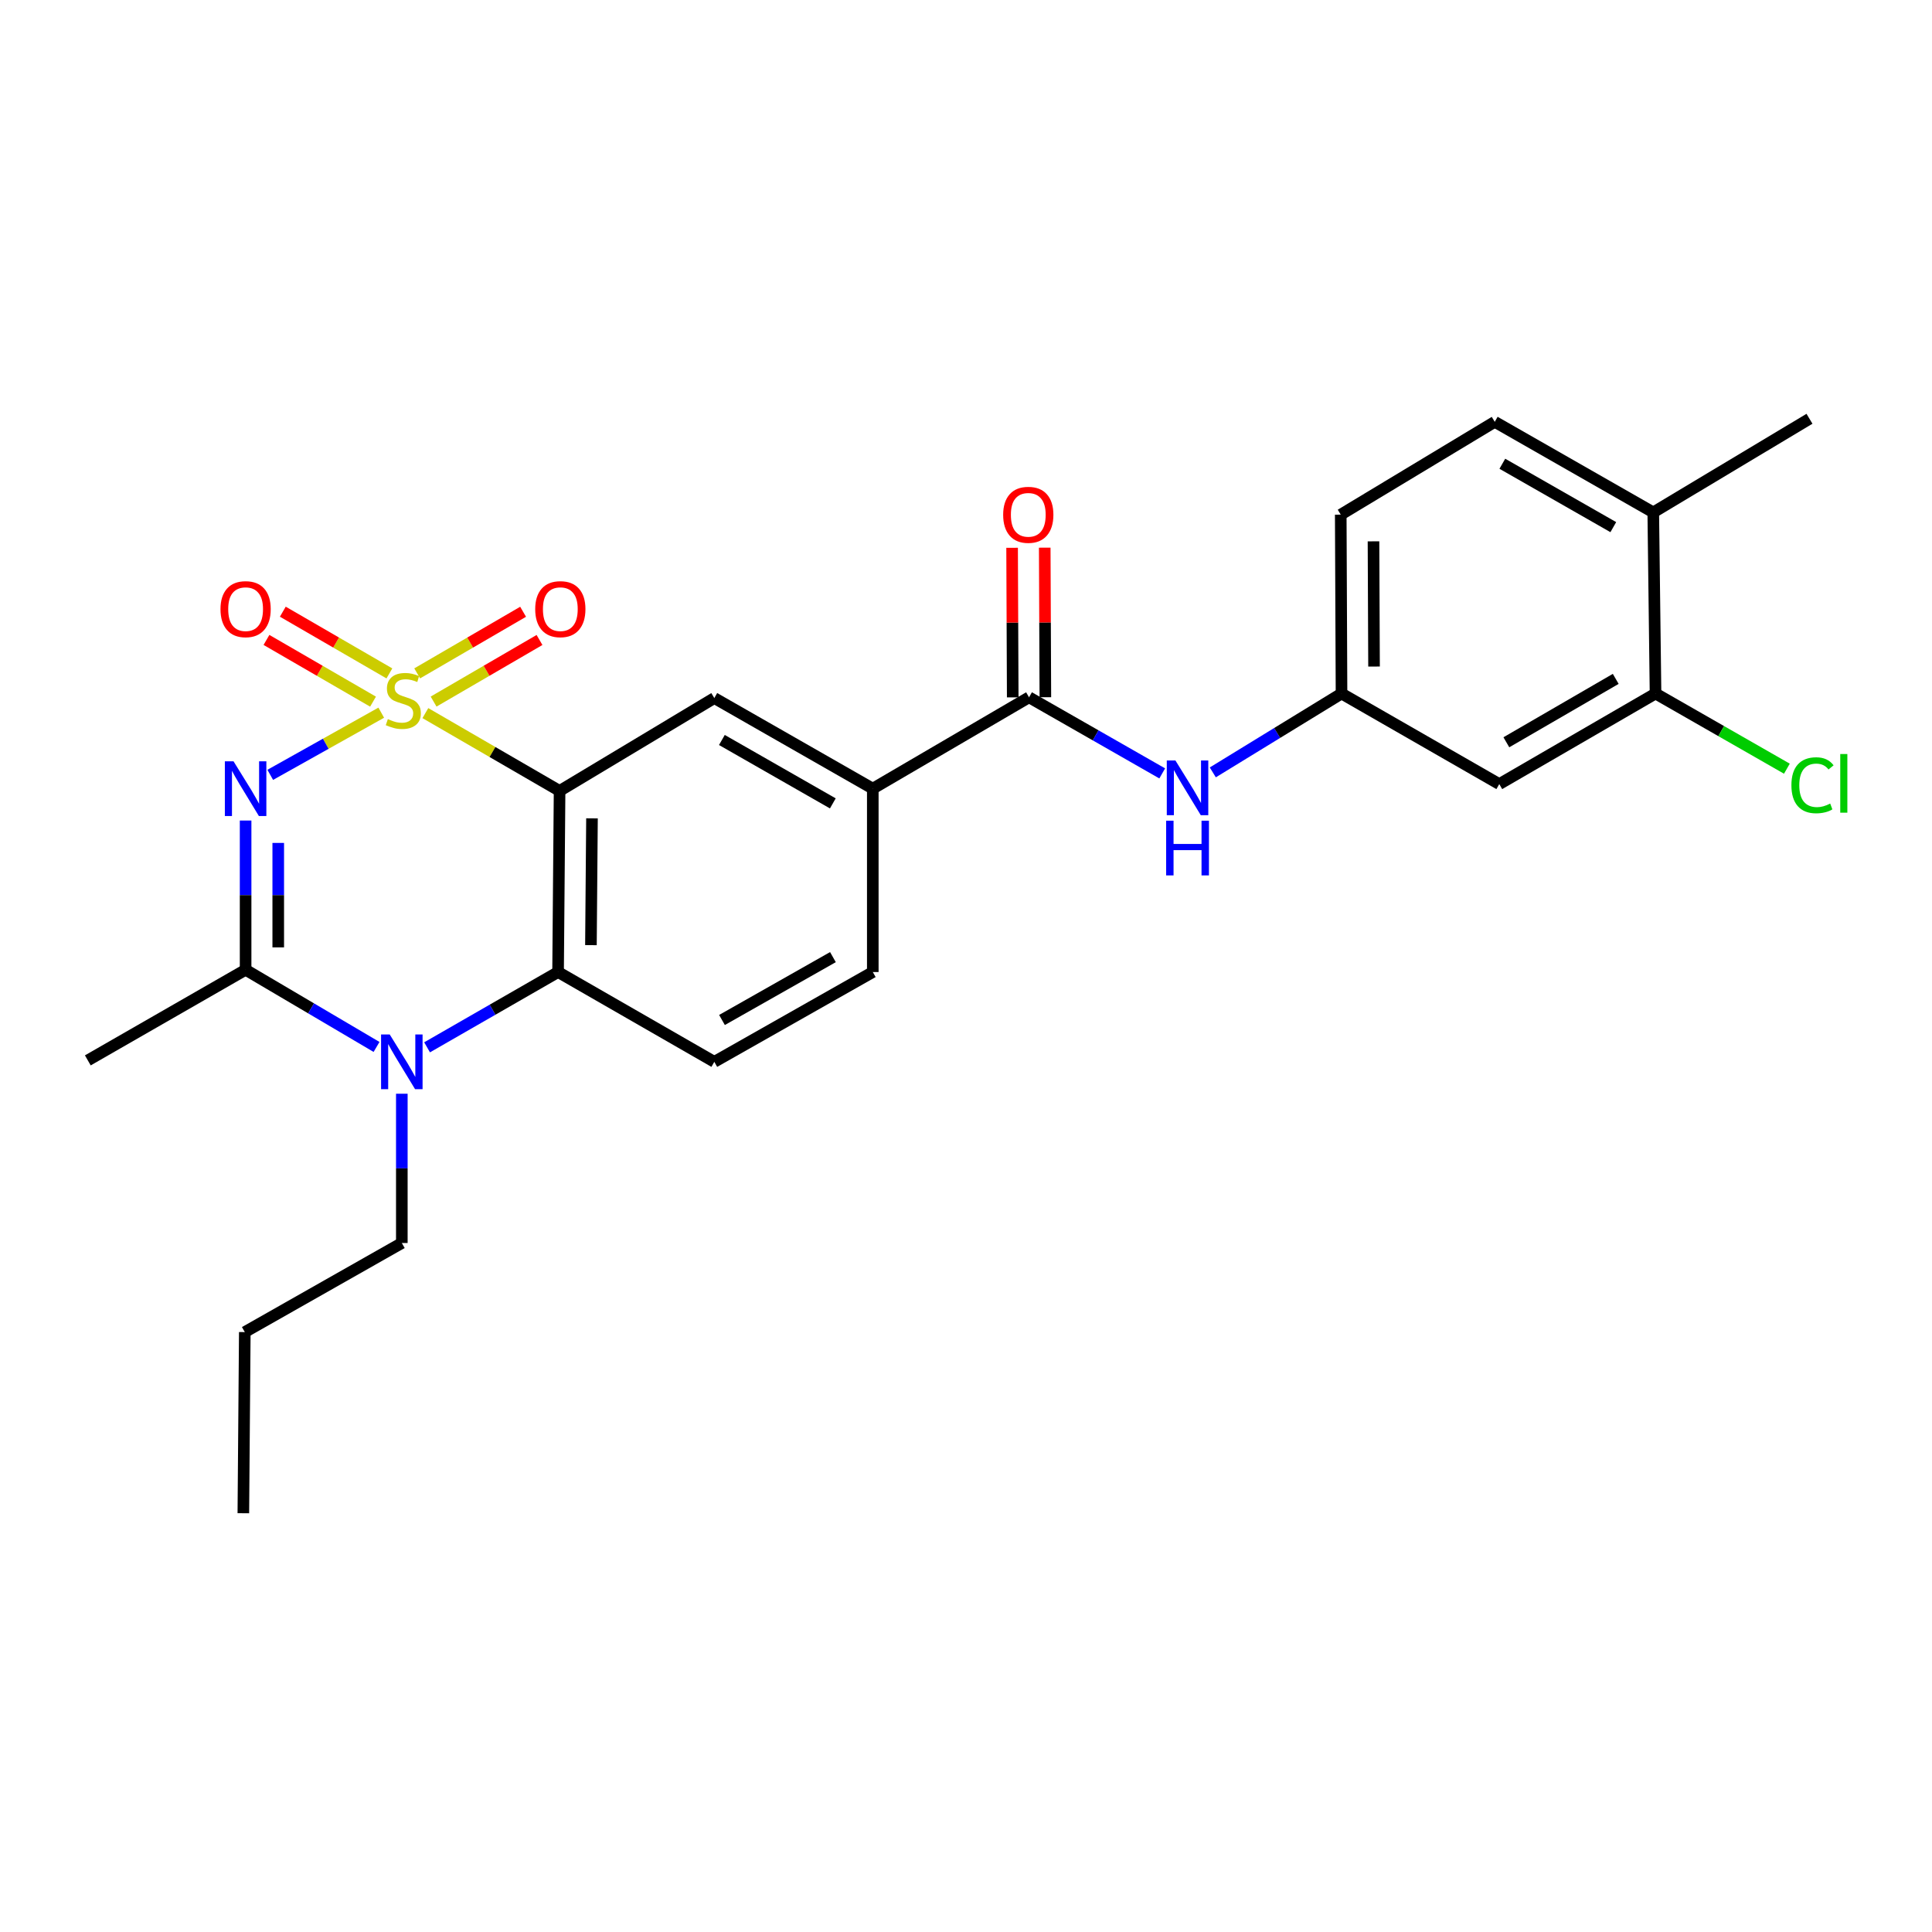 <?xml version='1.0' encoding='iso-8859-1'?>
<svg version='1.1' baseProfile='full'
              xmlns='http://www.w3.org/2000/svg'
                      xmlns:rdkit='http://www.rdkit.org/xml'
                      xmlns:xlink='http://www.w3.org/1999/xlink'
                  xml:space='preserve'
width='1000px' height='1000px' viewBox='0 0 1000 1000'>
<!-- END OF HEADER -->
<rect style='opacity:1.0;fill:#FFFFFF;stroke:none' width='1000' height='1000' x='0' y='0'> </rect>
<path class='bond-0' d='M 197.334,368.882 L 168.607,384.971' style='fill:none;fill-rule:evenodd;stroke:#CCCC00;stroke-width:6px;stroke-linecap:butt;stroke-linejoin:miter;stroke-opacity:1' />
<path class='bond-0' d='M 168.607,384.971 L 139.879,401.061' style='fill:none;fill-rule:evenodd;stroke:#0000FF;stroke-width:6px;stroke-linecap:butt;stroke-linejoin:miter;stroke-opacity:1' />
<path class='bond-1' d='M 220.171,369.105 L 254.904,389.24' style='fill:none;fill-rule:evenodd;stroke:#CCCC00;stroke-width:6px;stroke-linecap:butt;stroke-linejoin:miter;stroke-opacity:1' />
<path class='bond-1' d='M 254.904,389.24 L 289.638,409.375' style='fill:none;fill-rule:evenodd;stroke:#000000;stroke-width:6px;stroke-linecap:butt;stroke-linejoin:miter;stroke-opacity:1' />
<path class='bond-8' d='M 201.547,348.554 L 173.967,332.582' style='fill:none;fill-rule:evenodd;stroke:#CCCC00;stroke-width:6px;stroke-linecap:butt;stroke-linejoin:miter;stroke-opacity:1' />
<path class='bond-8' d='M 173.967,332.582 L 146.387,316.609' style='fill:none;fill-rule:evenodd;stroke:#FF0000;stroke-width:6px;stroke-linecap:butt;stroke-linejoin:miter;stroke-opacity:1' />
<path class='bond-8' d='M 193.083,363.17 L 165.503,347.197' style='fill:none;fill-rule:evenodd;stroke:#CCCC00;stroke-width:6px;stroke-linecap:butt;stroke-linejoin:miter;stroke-opacity:1' />
<path class='bond-8' d='M 165.503,347.197 L 137.923,331.225' style='fill:none;fill-rule:evenodd;stroke:#FF0000;stroke-width:6px;stroke-linecap:butt;stroke-linejoin:miter;stroke-opacity:1' />
<path class='bond-9' d='M 224.43,363.138 L 251.84,347.194' style='fill:none;fill-rule:evenodd;stroke:#CCCC00;stroke-width:6px;stroke-linecap:butt;stroke-linejoin:miter;stroke-opacity:1' />
<path class='bond-9' d='M 251.84,347.194 L 279.249,331.25' style='fill:none;fill-rule:evenodd;stroke:#FF0000;stroke-width:6px;stroke-linecap:butt;stroke-linejoin:miter;stroke-opacity:1' />
<path class='bond-9' d='M 215.938,348.538 L 243.347,332.594' style='fill:none;fill-rule:evenodd;stroke:#CCCC00;stroke-width:6px;stroke-linecap:butt;stroke-linejoin:miter;stroke-opacity:1' />
<path class='bond-9' d='M 243.347,332.594 L 270.757,316.65' style='fill:none;fill-rule:evenodd;stroke:#FF0000;stroke-width:6px;stroke-linecap:butt;stroke-linejoin:miter;stroke-opacity:1' />
<path class='bond-2' d='M 127.127,424.706 L 127.127,463.329' style='fill:none;fill-rule:evenodd;stroke:#0000FF;stroke-width:6px;stroke-linecap:butt;stroke-linejoin:miter;stroke-opacity:1' />
<path class='bond-2' d='M 127.127,463.329 L 127.127,501.952' style='fill:none;fill-rule:evenodd;stroke:#000000;stroke-width:6px;stroke-linecap:butt;stroke-linejoin:miter;stroke-opacity:1' />
<path class='bond-2' d='M 144.017,436.293 L 144.017,463.329' style='fill:none;fill-rule:evenodd;stroke:#0000FF;stroke-width:6px;stroke-linecap:butt;stroke-linejoin:miter;stroke-opacity:1' />
<path class='bond-2' d='M 144.017,463.329 L 144.017,490.365' style='fill:none;fill-rule:evenodd;stroke:#000000;stroke-width:6px;stroke-linecap:butt;stroke-linejoin:miter;stroke-opacity:1' />
<path class='bond-4' d='M 289.638,409.375 L 288.859,503.125' style='fill:none;fill-rule:evenodd;stroke:#000000;stroke-width:6px;stroke-linecap:butt;stroke-linejoin:miter;stroke-opacity:1' />
<path class='bond-4' d='M 306.411,423.578 L 305.865,489.203' style='fill:none;fill-rule:evenodd;stroke:#000000;stroke-width:6px;stroke-linecap:butt;stroke-linejoin:miter;stroke-opacity:1' />
<path class='bond-5' d='M 289.638,409.375 L 369.725,361.314' style='fill:none;fill-rule:evenodd;stroke:#000000;stroke-width:6px;stroke-linecap:butt;stroke-linejoin:miter;stroke-opacity:1' />
<path class='bond-22' d='M 127.127,501.952 L 45.455,548.85' style='fill:none;fill-rule:evenodd;stroke:#000000;stroke-width:6px;stroke-linecap:butt;stroke-linejoin:miter;stroke-opacity:1' />
<path class='bond-26' d='M 127.127,501.952 L 161.012,521.924' style='fill:none;fill-rule:evenodd;stroke:#000000;stroke-width:6px;stroke-linecap:butt;stroke-linejoin:miter;stroke-opacity:1' />
<path class='bond-26' d='M 161.012,521.924 L 194.897,541.897' style='fill:none;fill-rule:evenodd;stroke:#0000FF;stroke-width:6px;stroke-linecap:butt;stroke-linejoin:miter;stroke-opacity:1' />
<path class='bond-3' d='M 221.056,542.096 L 254.958,522.611' style='fill:none;fill-rule:evenodd;stroke:#0000FF;stroke-width:6px;stroke-linecap:butt;stroke-linejoin:miter;stroke-opacity:1' />
<path class='bond-3' d='M 254.958,522.611 L 288.859,503.125' style='fill:none;fill-rule:evenodd;stroke:#000000;stroke-width:6px;stroke-linecap:butt;stroke-linejoin:miter;stroke-opacity:1' />
<path class='bond-20' d='M 207.984,566.114 L 207.984,604.746' style='fill:none;fill-rule:evenodd;stroke:#0000FF;stroke-width:6px;stroke-linecap:butt;stroke-linejoin:miter;stroke-opacity:1' />
<path class='bond-20' d='M 207.984,604.746 L 207.984,643.378' style='fill:none;fill-rule:evenodd;stroke:#000000;stroke-width:6px;stroke-linecap:butt;stroke-linejoin:miter;stroke-opacity:1' />
<path class='bond-11' d='M 288.859,503.125 L 369.725,549.61' style='fill:none;fill-rule:evenodd;stroke:#000000;stroke-width:6px;stroke-linecap:butt;stroke-linejoin:miter;stroke-opacity:1' />
<path class='bond-7' d='M 369.725,361.314 L 451.754,408.203' style='fill:none;fill-rule:evenodd;stroke:#000000;stroke-width:6px;stroke-linecap:butt;stroke-linejoin:miter;stroke-opacity:1' />
<path class='bond-7' d='M 373.648,383.011 L 431.068,415.833' style='fill:none;fill-rule:evenodd;stroke:#000000;stroke-width:6px;stroke-linecap:butt;stroke-linejoin:miter;stroke-opacity:1' />
<path class='bond-6' d='M 532.63,360.92 L 451.754,408.203' style='fill:none;fill-rule:evenodd;stroke:#000000;stroke-width:6px;stroke-linecap:butt;stroke-linejoin:miter;stroke-opacity:1' />
<path class='bond-10' d='M 532.63,360.92 L 567.098,380.616' style='fill:none;fill-rule:evenodd;stroke:#000000;stroke-width:6px;stroke-linecap:butt;stroke-linejoin:miter;stroke-opacity:1' />
<path class='bond-10' d='M 567.098,380.616 L 601.566,400.312' style='fill:none;fill-rule:evenodd;stroke:#0000FF;stroke-width:6px;stroke-linecap:butt;stroke-linejoin:miter;stroke-opacity:1' />
<path class='bond-15' d='M 541.075,360.885 L 540.913,322.178' style='fill:none;fill-rule:evenodd;stroke:#000000;stroke-width:6px;stroke-linecap:butt;stroke-linejoin:miter;stroke-opacity:1' />
<path class='bond-15' d='M 540.913,322.178 L 540.752,283.471' style='fill:none;fill-rule:evenodd;stroke:#FF0000;stroke-width:6px;stroke-linecap:butt;stroke-linejoin:miter;stroke-opacity:1' />
<path class='bond-15' d='M 524.185,360.955 L 524.023,322.248' style='fill:none;fill-rule:evenodd;stroke:#000000;stroke-width:6px;stroke-linecap:butt;stroke-linejoin:miter;stroke-opacity:1' />
<path class='bond-15' d='M 524.023,322.248 L 523.862,283.541' style='fill:none;fill-rule:evenodd;stroke:#FF0000;stroke-width:6px;stroke-linecap:butt;stroke-linejoin:miter;stroke-opacity:1' />
<path class='bond-16' d='M 451.754,408.203 L 451.754,503.125' style='fill:none;fill-rule:evenodd;stroke:#000000;stroke-width:6px;stroke-linecap:butt;stroke-linejoin:miter;stroke-opacity:1' />
<path class='bond-14' d='M 627.745,399.787 L 661.058,379.378' style='fill:none;fill-rule:evenodd;stroke:#0000FF;stroke-width:6px;stroke-linecap:butt;stroke-linejoin:miter;stroke-opacity:1' />
<path class='bond-14' d='M 661.058,379.378 L 694.371,358.968' style='fill:none;fill-rule:evenodd;stroke:#000000;stroke-width:6px;stroke-linecap:butt;stroke-linejoin:miter;stroke-opacity:1' />
<path class='bond-27' d='M 369.725,549.61 L 451.754,503.125' style='fill:none;fill-rule:evenodd;stroke:#000000;stroke-width:6px;stroke-linecap:butt;stroke-linejoin:miter;stroke-opacity:1' />
<path class='bond-27' d='M 373.702,527.943 L 431.123,495.403' style='fill:none;fill-rule:evenodd;stroke:#000000;stroke-width:6px;stroke-linecap:butt;stroke-linejoin:miter;stroke-opacity:1' />
<path class='bond-12' d='M 856.9,358.968 L 776.025,405.847' style='fill:none;fill-rule:evenodd;stroke:#000000;stroke-width:6px;stroke-linecap:butt;stroke-linejoin:miter;stroke-opacity:1' />
<path class='bond-12' d='M 836.299,351.387 L 779.686,384.203' style='fill:none;fill-rule:evenodd;stroke:#000000;stroke-width:6px;stroke-linecap:butt;stroke-linejoin:miter;stroke-opacity:1' />
<path class='bond-19' d='M 856.9,358.968 L 890.895,378.421' style='fill:none;fill-rule:evenodd;stroke:#000000;stroke-width:6px;stroke-linecap:butt;stroke-linejoin:miter;stroke-opacity:1' />
<path class='bond-19' d='M 890.895,378.421 L 924.89,397.875' style='fill:none;fill-rule:evenodd;stroke:#00CC00;stroke-width:6px;stroke-linecap:butt;stroke-linejoin:miter;stroke-opacity:1' />
<path class='bond-28' d='M 856.9,358.968 L 855.727,265.209' style='fill:none;fill-rule:evenodd;stroke:#000000;stroke-width:6px;stroke-linecap:butt;stroke-linejoin:miter;stroke-opacity:1' />
<path class='bond-13' d='M 776.025,405.847 L 694.371,358.968' style='fill:none;fill-rule:evenodd;stroke:#000000;stroke-width:6px;stroke-linecap:butt;stroke-linejoin:miter;stroke-opacity:1' />
<path class='bond-21' d='M 694.371,358.968 L 693.967,266.382' style='fill:none;fill-rule:evenodd;stroke:#000000;stroke-width:6px;stroke-linecap:butt;stroke-linejoin:miter;stroke-opacity:1' />
<path class='bond-21' d='M 711.2,345.007 L 710.918,280.197' style='fill:none;fill-rule:evenodd;stroke:#000000;stroke-width:6px;stroke-linecap:butt;stroke-linejoin:miter;stroke-opacity:1' />
<path class='bond-17' d='M 855.727,265.209 L 773.679,218.339' style='fill:none;fill-rule:evenodd;stroke:#000000;stroke-width:6px;stroke-linecap:butt;stroke-linejoin:miter;stroke-opacity:1' />
<path class='bond-17' d='M 835.042,272.845 L 777.608,240.036' style='fill:none;fill-rule:evenodd;stroke:#000000;stroke-width:6px;stroke-linecap:butt;stroke-linejoin:miter;stroke-opacity:1' />
<path class='bond-23' d='M 855.727,265.209 L 936.584,216.754' style='fill:none;fill-rule:evenodd;stroke:#000000;stroke-width:6px;stroke-linecap:butt;stroke-linejoin:miter;stroke-opacity:1' />
<path class='bond-18' d='M 773.679,218.339 L 693.967,266.382' style='fill:none;fill-rule:evenodd;stroke:#000000;stroke-width:6px;stroke-linecap:butt;stroke-linejoin:miter;stroke-opacity:1' />
<path class='bond-24' d='M 207.984,643.378 L 126.705,689.488' style='fill:none;fill-rule:evenodd;stroke:#000000;stroke-width:6px;stroke-linecap:butt;stroke-linejoin:miter;stroke-opacity:1' />
<path class='bond-25' d='M 126.705,689.488 L 125.954,783.246' style='fill:none;fill-rule:evenodd;stroke:#000000;stroke-width:6px;stroke-linecap:butt;stroke-linejoin:miter;stroke-opacity:1' />
<path  class='atom-0' d='M 200.753 372.207
Q 201.073 372.327, 202.393 372.887
Q 203.713 373.447, 205.153 373.807
Q 206.633 374.127, 208.073 374.127
Q 210.753 374.127, 212.313 372.847
Q 213.873 371.527, 213.873 369.247
Q 213.873 367.687, 213.073 366.727
Q 212.313 365.767, 211.113 365.247
Q 209.913 364.727, 207.913 364.127
Q 205.393 363.367, 203.873 362.647
Q 202.393 361.927, 201.313 360.407
Q 200.273 358.887, 200.273 356.327
Q 200.273 352.767, 202.673 350.567
Q 205.113 348.367, 209.913 348.367
Q 213.193 348.367, 216.913 349.927
L 215.993 353.007
Q 212.593 351.607, 210.033 351.607
Q 207.273 351.607, 205.753 352.767
Q 204.233 353.887, 204.273 355.847
Q 204.273 357.367, 205.033 358.287
Q 205.833 359.207, 206.953 359.727
Q 208.113 360.247, 210.033 360.847
Q 212.593 361.647, 214.113 362.447
Q 215.633 363.247, 216.713 364.887
Q 217.833 366.487, 217.833 369.247
Q 217.833 373.167, 215.193 375.287
Q 212.593 377.367, 208.233 377.367
Q 205.713 377.367, 203.793 376.807
Q 201.913 376.287, 199.673 375.367
L 200.753 372.207
' fill='#CCCC00'/>
<path  class='atom-1' d='M 120.867 394.043
L 130.147 409.043
Q 131.067 410.523, 132.547 413.203
Q 134.027 415.883, 134.107 416.043
L 134.107 394.043
L 137.867 394.043
L 137.867 422.363
L 133.987 422.363
L 124.027 405.963
Q 122.867 404.043, 121.627 401.843
Q 120.427 399.643, 120.067 398.963
L 120.067 422.363
L 116.387 422.363
L 116.387 394.043
L 120.867 394.043
' fill='#0000FF'/>
<path  class='atom-4' d='M 201.724 535.45
L 211.004 550.45
Q 211.924 551.93, 213.404 554.61
Q 214.884 557.29, 214.964 557.45
L 214.964 535.45
L 218.724 535.45
L 218.724 563.77
L 214.844 563.77
L 204.884 547.37
Q 203.724 545.45, 202.484 543.25
Q 201.284 541.05, 200.924 540.37
L 200.924 563.77
L 197.244 563.77
L 197.244 535.45
L 201.724 535.45
' fill='#0000FF'/>
<path  class='atom-9' d='M 114.127 315.293
Q 114.127 308.493, 117.487 304.693
Q 120.847 300.893, 127.127 300.893
Q 133.407 300.893, 136.767 304.693
Q 140.127 308.493, 140.127 315.293
Q 140.127 322.173, 136.727 326.093
Q 133.327 329.973, 127.127 329.973
Q 120.887 329.973, 117.487 326.093
Q 114.127 322.213, 114.127 315.293
M 127.127 326.773
Q 131.447 326.773, 133.767 323.893
Q 136.127 320.973, 136.127 315.293
Q 136.127 309.733, 133.767 306.933
Q 131.447 304.093, 127.127 304.093
Q 122.807 304.093, 120.447 306.893
Q 118.127 309.693, 118.127 315.293
Q 118.127 321.013, 120.447 323.893
Q 122.807 326.773, 127.127 326.773
' fill='#FF0000'/>
<path  class='atom-10' d='M 277.023 315.293
Q 277.023 308.493, 280.383 304.693
Q 283.743 300.893, 290.023 300.893
Q 296.303 300.893, 299.663 304.693
Q 303.023 308.493, 303.023 315.293
Q 303.023 322.173, 299.623 326.093
Q 296.223 329.973, 290.023 329.973
Q 283.783 329.973, 280.383 326.093
Q 277.023 322.213, 277.023 315.293
M 290.023 326.773
Q 294.343 326.773, 296.663 323.893
Q 299.023 320.973, 299.023 315.293
Q 299.023 309.733, 296.663 306.933
Q 294.343 304.093, 290.023 304.093
Q 285.703 304.093, 283.343 306.893
Q 281.023 309.693, 281.023 315.293
Q 281.023 321.013, 283.343 323.893
Q 285.703 326.773, 290.023 326.773
' fill='#FF0000'/>
<path  class='atom-11' d='M 608.408 393.639
L 617.688 408.639
Q 618.608 410.119, 620.088 412.799
Q 621.568 415.479, 621.648 415.639
L 621.648 393.639
L 625.408 393.639
L 625.408 421.959
L 621.528 421.959
L 611.568 405.559
Q 610.408 403.639, 609.168 401.439
Q 607.968 399.239, 607.608 398.559
L 607.608 421.959
L 603.928 421.959
L 603.928 393.639
L 608.408 393.639
' fill='#0000FF'/>
<path  class='atom-11' d='M 603.588 424.791
L 607.428 424.791
L 607.428 436.831
L 621.908 436.831
L 621.908 424.791
L 625.748 424.791
L 625.748 453.111
L 621.908 453.111
L 621.908 440.031
L 607.428 440.031
L 607.428 453.111
L 603.588 453.111
L 603.588 424.791
' fill='#0000FF'/>
<path  class='atom-16' d='M 519.236 266.462
Q 519.236 259.662, 522.596 255.862
Q 525.956 252.062, 532.236 252.062
Q 538.516 252.062, 541.876 255.862
Q 545.236 259.662, 545.236 266.462
Q 545.236 273.342, 541.836 277.262
Q 538.436 281.142, 532.236 281.142
Q 525.996 281.142, 522.596 277.262
Q 519.236 273.382, 519.236 266.462
M 532.236 277.942
Q 536.556 277.942, 538.876 275.062
Q 541.236 272.142, 541.236 266.462
Q 541.236 260.902, 538.876 258.102
Q 536.556 255.262, 532.236 255.262
Q 527.916 255.262, 525.556 258.062
Q 523.236 260.862, 523.236 266.462
Q 523.236 272.182, 525.556 275.062
Q 527.916 277.942, 532.236 277.942
' fill='#FF0000'/>
<path  class='atom-20' d='M 927.231 406.443
Q 927.231 399.403, 930.511 395.723
Q 933.831 392.003, 940.111 392.003
Q 945.951 392.003, 949.071 396.123
L 946.431 398.283
Q 944.151 395.283, 940.111 395.283
Q 935.831 395.283, 933.551 398.163
Q 931.311 401.003, 931.311 406.443
Q 931.311 412.043, 933.631 414.923
Q 935.991 417.803, 940.551 417.803
Q 943.671 417.803, 947.311 415.923
L 948.431 418.923
Q 946.951 419.883, 944.711 420.443
Q 942.471 421.003, 939.991 421.003
Q 933.831 421.003, 930.511 417.243
Q 927.231 413.483, 927.231 406.443
' fill='#00CC00'/>
<path  class='atom-20' d='M 952.511 390.283
L 956.191 390.283
L 956.191 420.643
L 952.511 420.643
L 952.511 390.283
' fill='#00CC00'/>
</svg>
